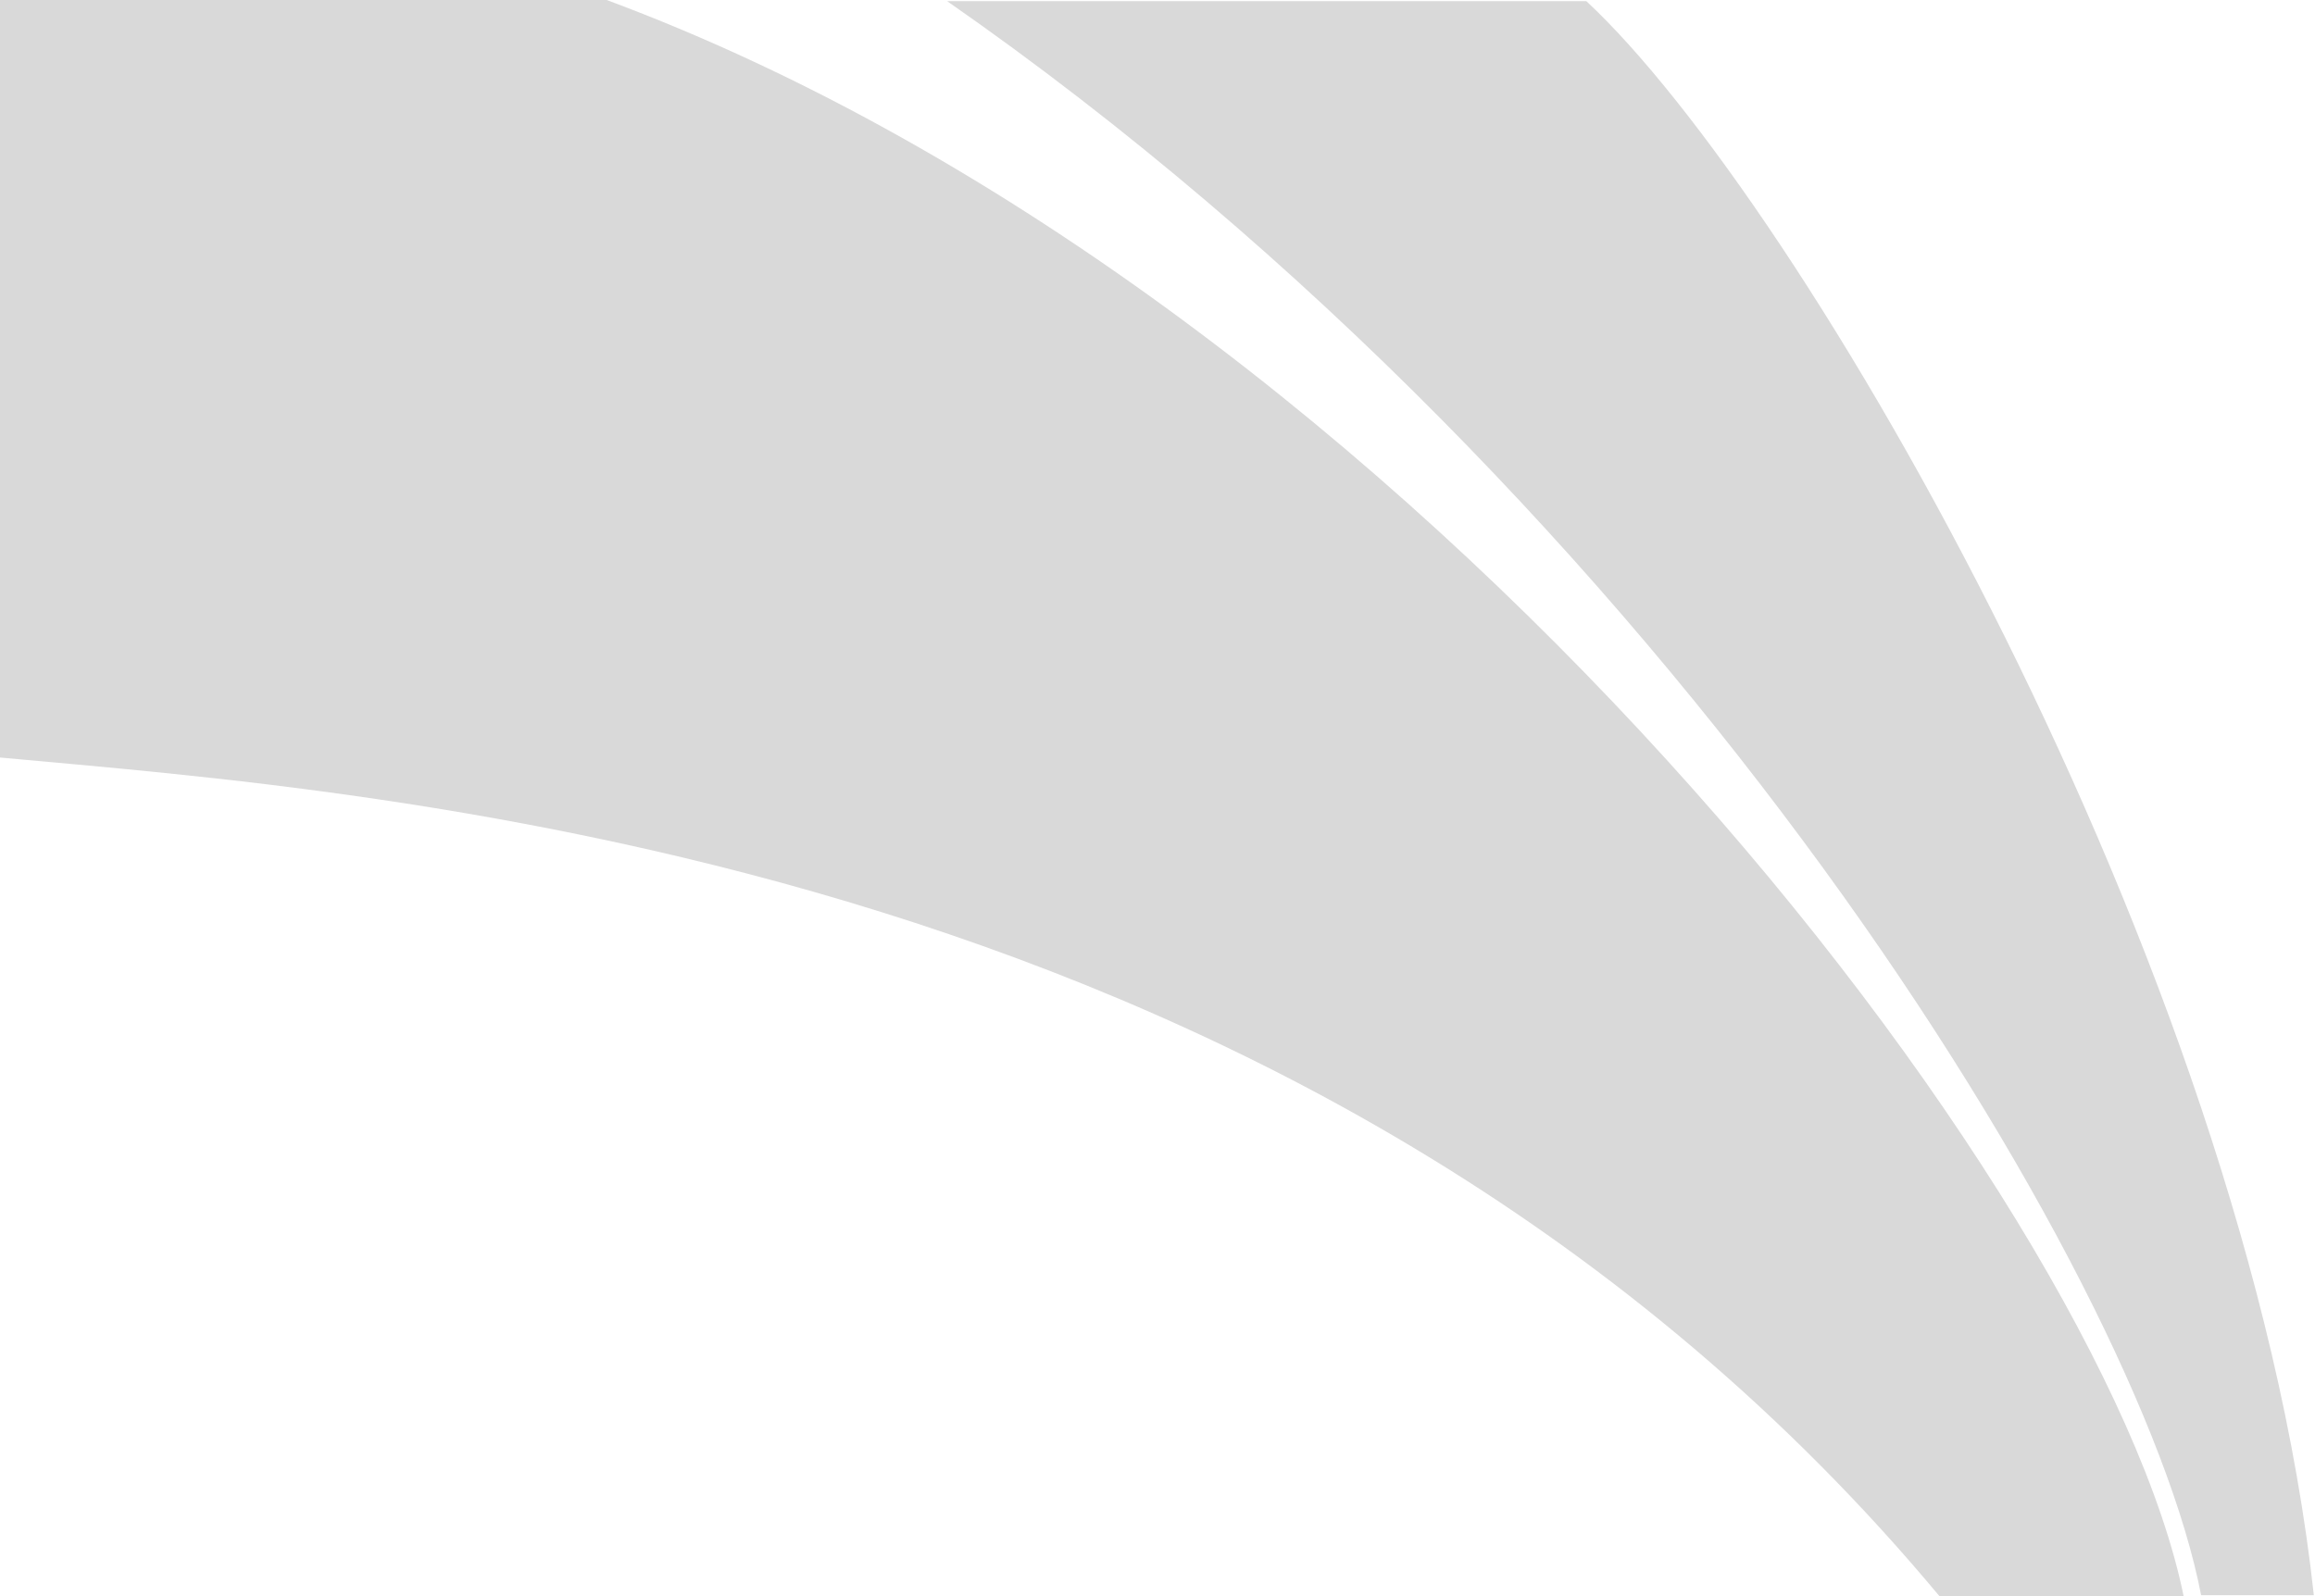 <svg width="996" height="687" viewBox="0 0 996 687" fill="none" xmlns="http://www.w3.org/2000/svg">
<path d="M834.5 687C568.5 367.8 164.333 341.167 0 326V0H261C607.8 128.8 904.333 514.333 939.5 687H834.5Z" fill="#D9D9D9"/>
<path d="M407.5 0.5C719.1 217.3 920.667 549.333 947 686.5H995.5C966 415.5 774.833 86.333 682.5 0.5H407.5Z" fill="#D9D9D9"/>
</svg>
